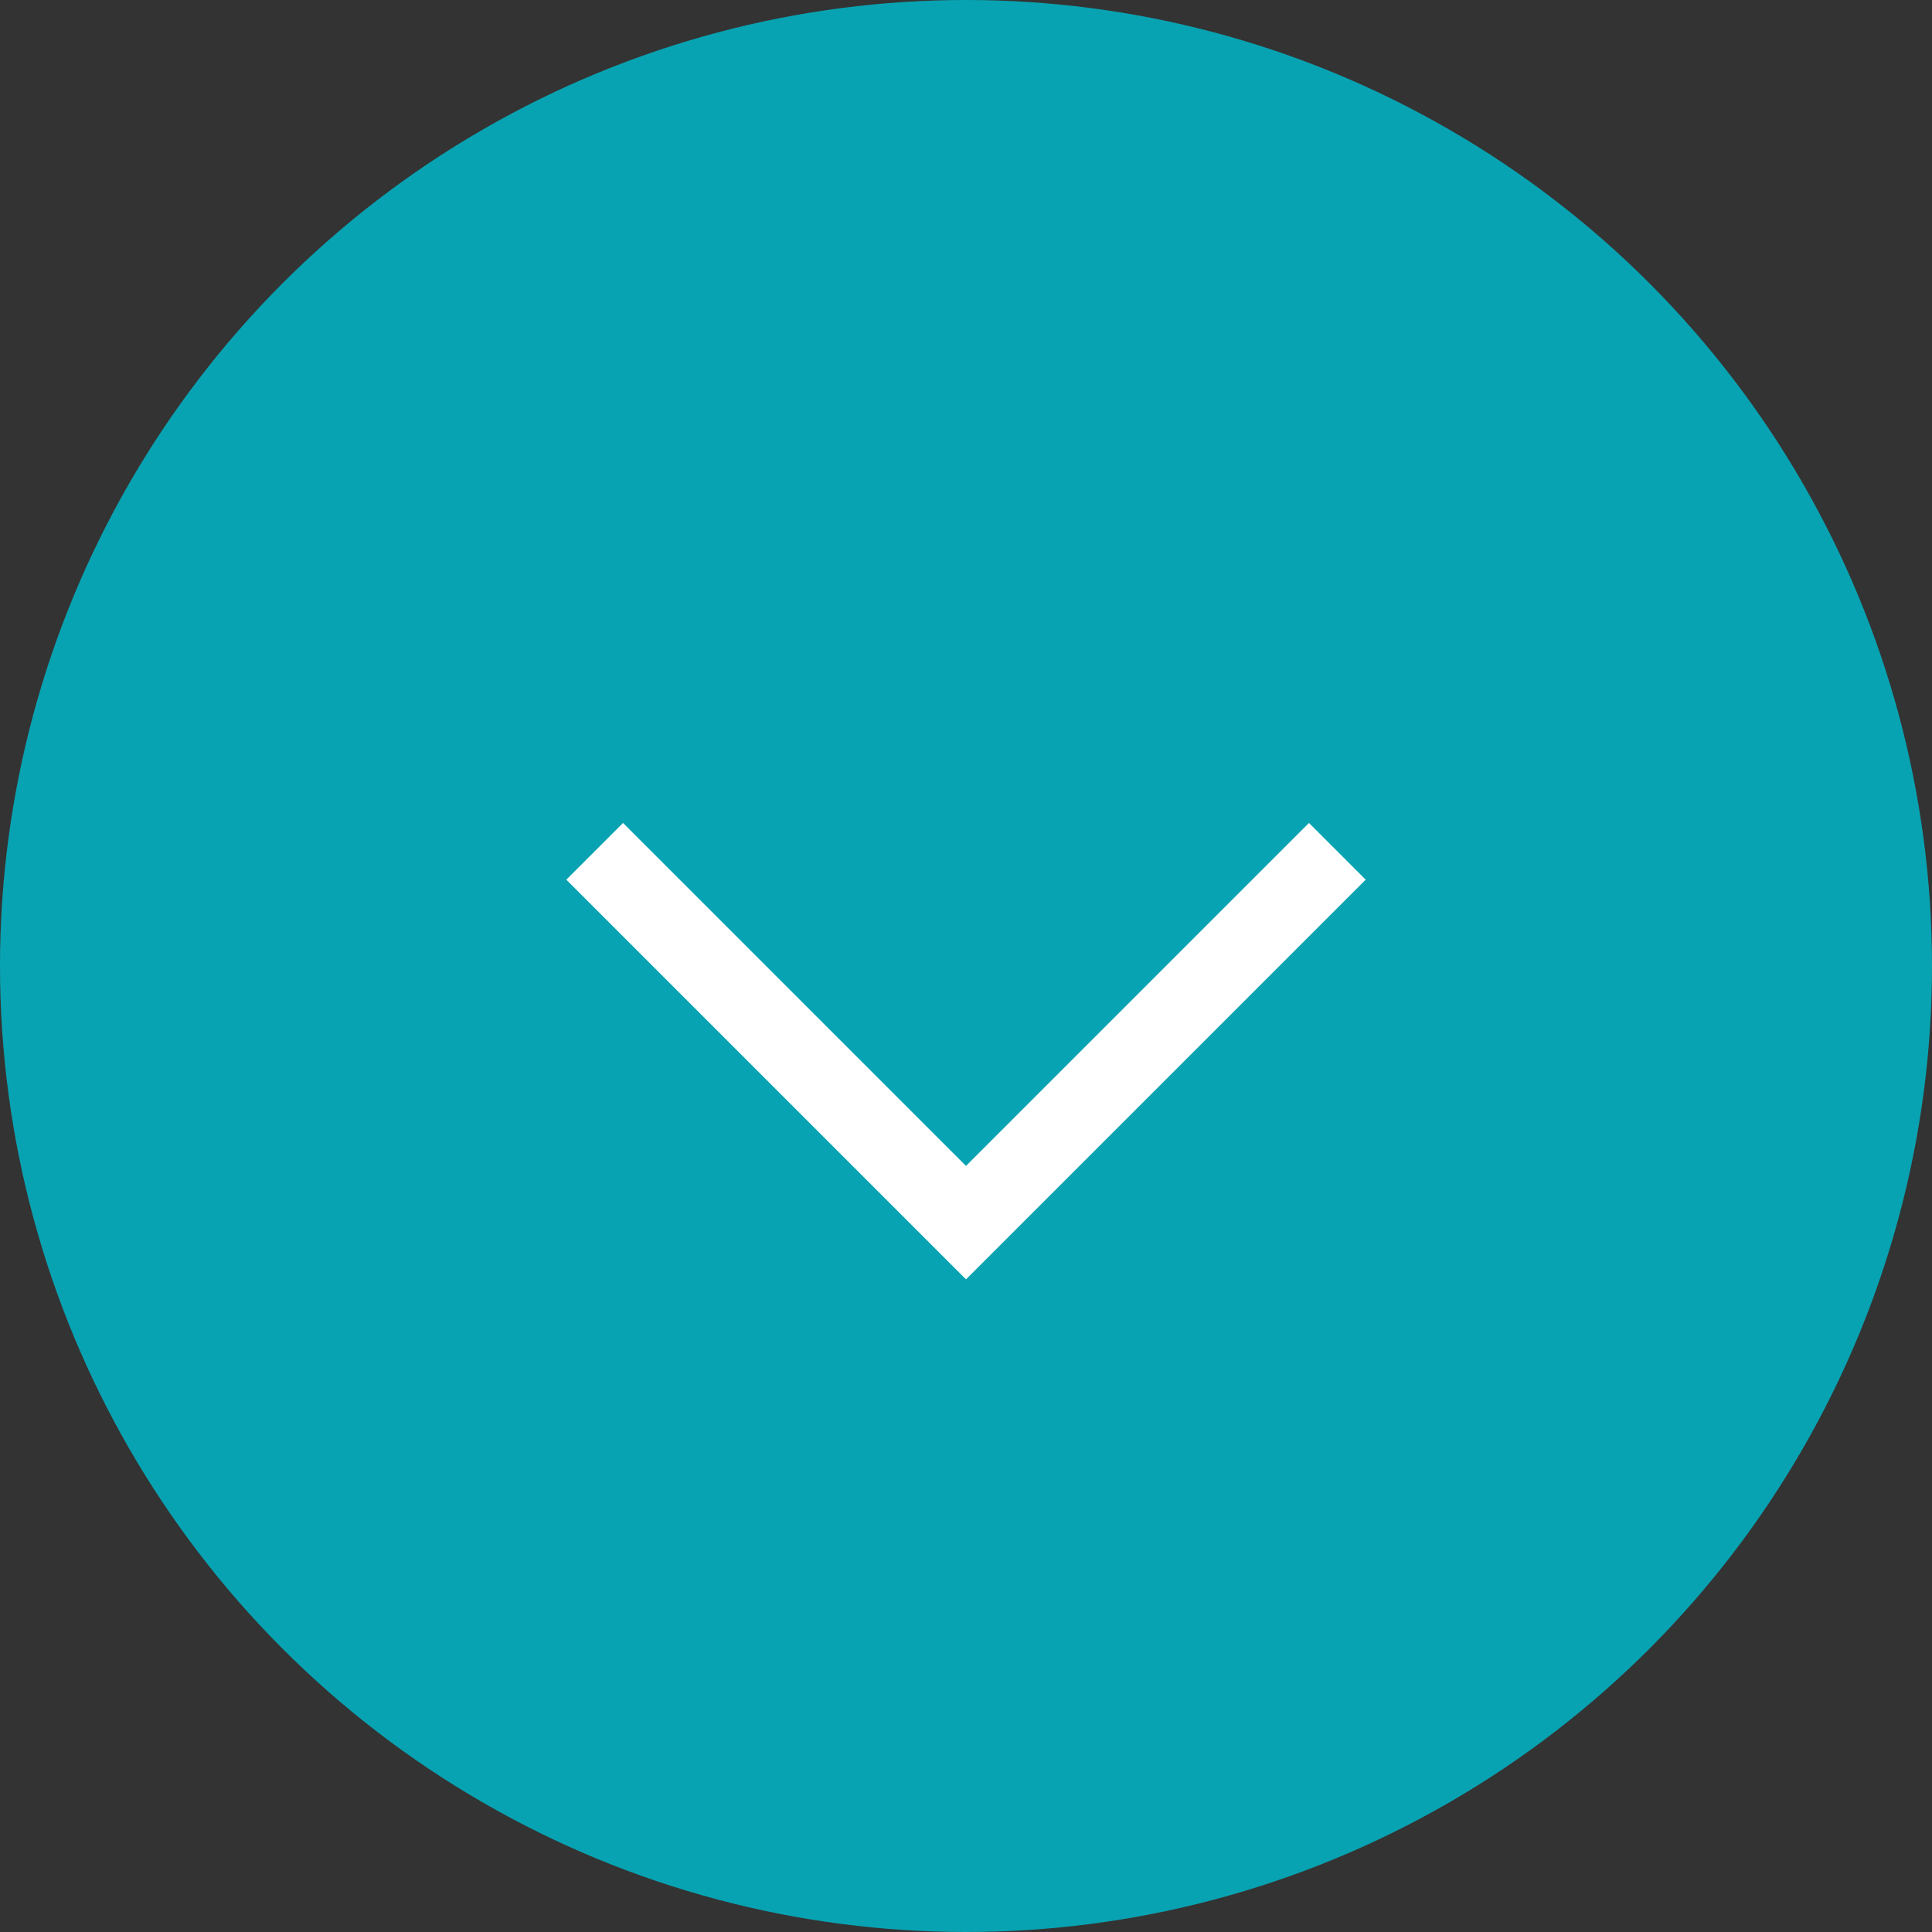 <?xml version="1.0" encoding="UTF-8"?><svg id="Layer_2" xmlns="http://www.w3.org/2000/svg" viewBox="0 0 48.18 48.18"><rect x="0" y="0" width="48.18" height="48.18" fill="#333333" stroke="none"/><g id="Layer_1-2"><g><circle cx="24.09" cy="24.09" r="24.09" style="fill:#08a3b2;"/><polyline points="33.35 21.23 24.09 30.49 14.83 21.23" style="fill:none; stroke:#fff; stroke-miterlimit:10; stroke-width:2px;"/></g></g></svg>